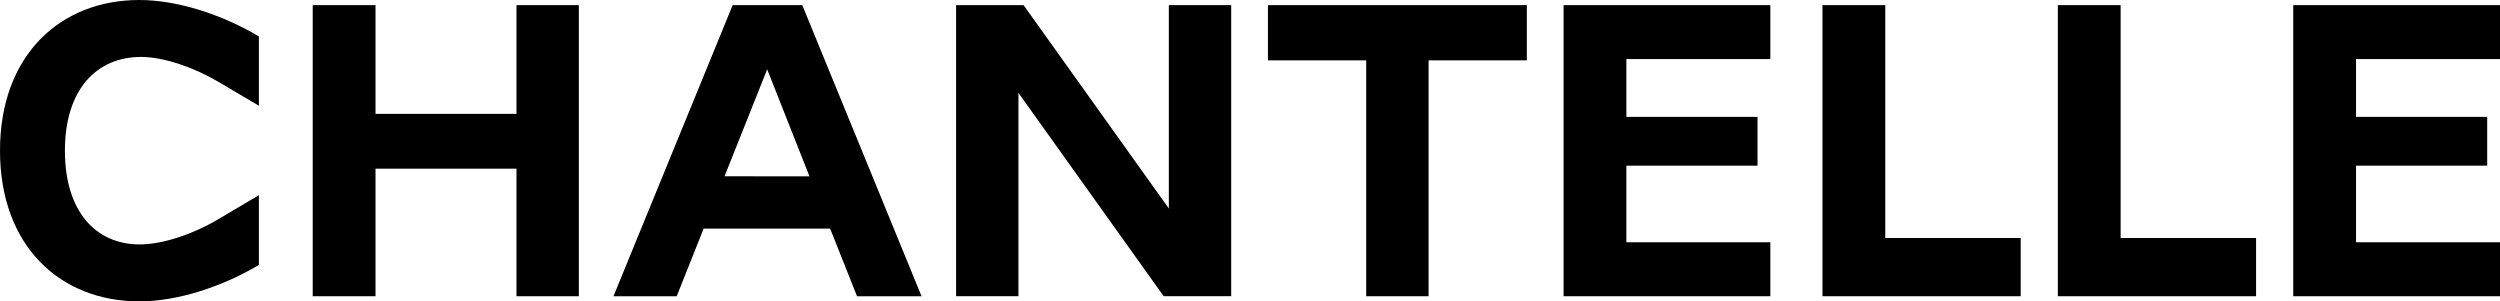 <svg xmlns="http://www.w3.org/2000/svg" viewBox="0 0 1270.88 153.2"><g id="Warstwa_2" data-name="Warstwa 2"><g id="Mode_Isolation" data-name="Mode Isolation"><polygon points="644.56 30.68 694.51 30.68 694.51 150.59 726.22 150.59 726.22 30.68 776.17 30.68 776.17 2.61 644.56 2.61 644.56 30.68"/><polygon points="794.84 150.59 899.96 150.59 899.96 123.16 826.77 123.16 826.77 84.21 893.44 84.21 893.44 59.41 826.77 59.41 826.77 30.03 899.96 30.03 899.96 2.61 794.84 2.61 794.84 150.59"/><polygon points="1270.88 30.03 1270.88 2.61 1165.77 2.61 1165.77 150.59 1270.88 150.59 1270.88 123.16 1197.69 123.16 1197.69 84.21 1264.37 84.21 1264.37 59.41 1197.69 59.41 1197.69 30.03 1270.88 30.03"/><polygon points="1078.03 2.61 1046.11 2.61 1046.11 150.59 1146.88 150.59 1146.88 120.99 1078.03 120.99 1078.03 2.61"/><polygon points="958.38 2.61 926.45 2.61 926.45 150.59 1027.22 150.59 1027.22 120.99 958.38 120.99 958.38 2.61"/><path d="M70.8,153.2c19.11,0,41.69-7.19,60.8-18.5V99.23L111,111.41c-12.38,7.4-28,12.84-40,12.84-22.15,0-38-16.53-38-47.65C33,45.26,49.3,28.94,71.67,28.94c11.72,0,27.14,5.44,39.3,12.62L131.6,53.75V18.49C112.49,7.18,89.91,0,70.8,0,30.84,0,0,27.85,0,76.6s30.84,76.6,70.8,76.6"/><polygon points="262.56 57.88 190.89 57.88 190.89 2.61 158.97 2.61 158.97 150.59 190.89 150.59 190.89 85.74 262.56 85.74 262.56 150.59 294.26 150.59 294.26 2.61 262.56 2.61 262.56 57.88"/><path d="M407.84,2.61H372.45l-60.6,148H344l13.69-34.39H422l13.68,34.39h32.8Zm-39.52,87L390,35.25l21.5,54.4Z"/><polygon points="594.18 105.98 520.34 2.61 486.03 2.61 486.03 150.59 517.73 150.59 517.73 47.22 591.57 150.59 625.88 150.59 625.88 2.61 594.18 2.61 594.18 105.98"/></g></g></svg>